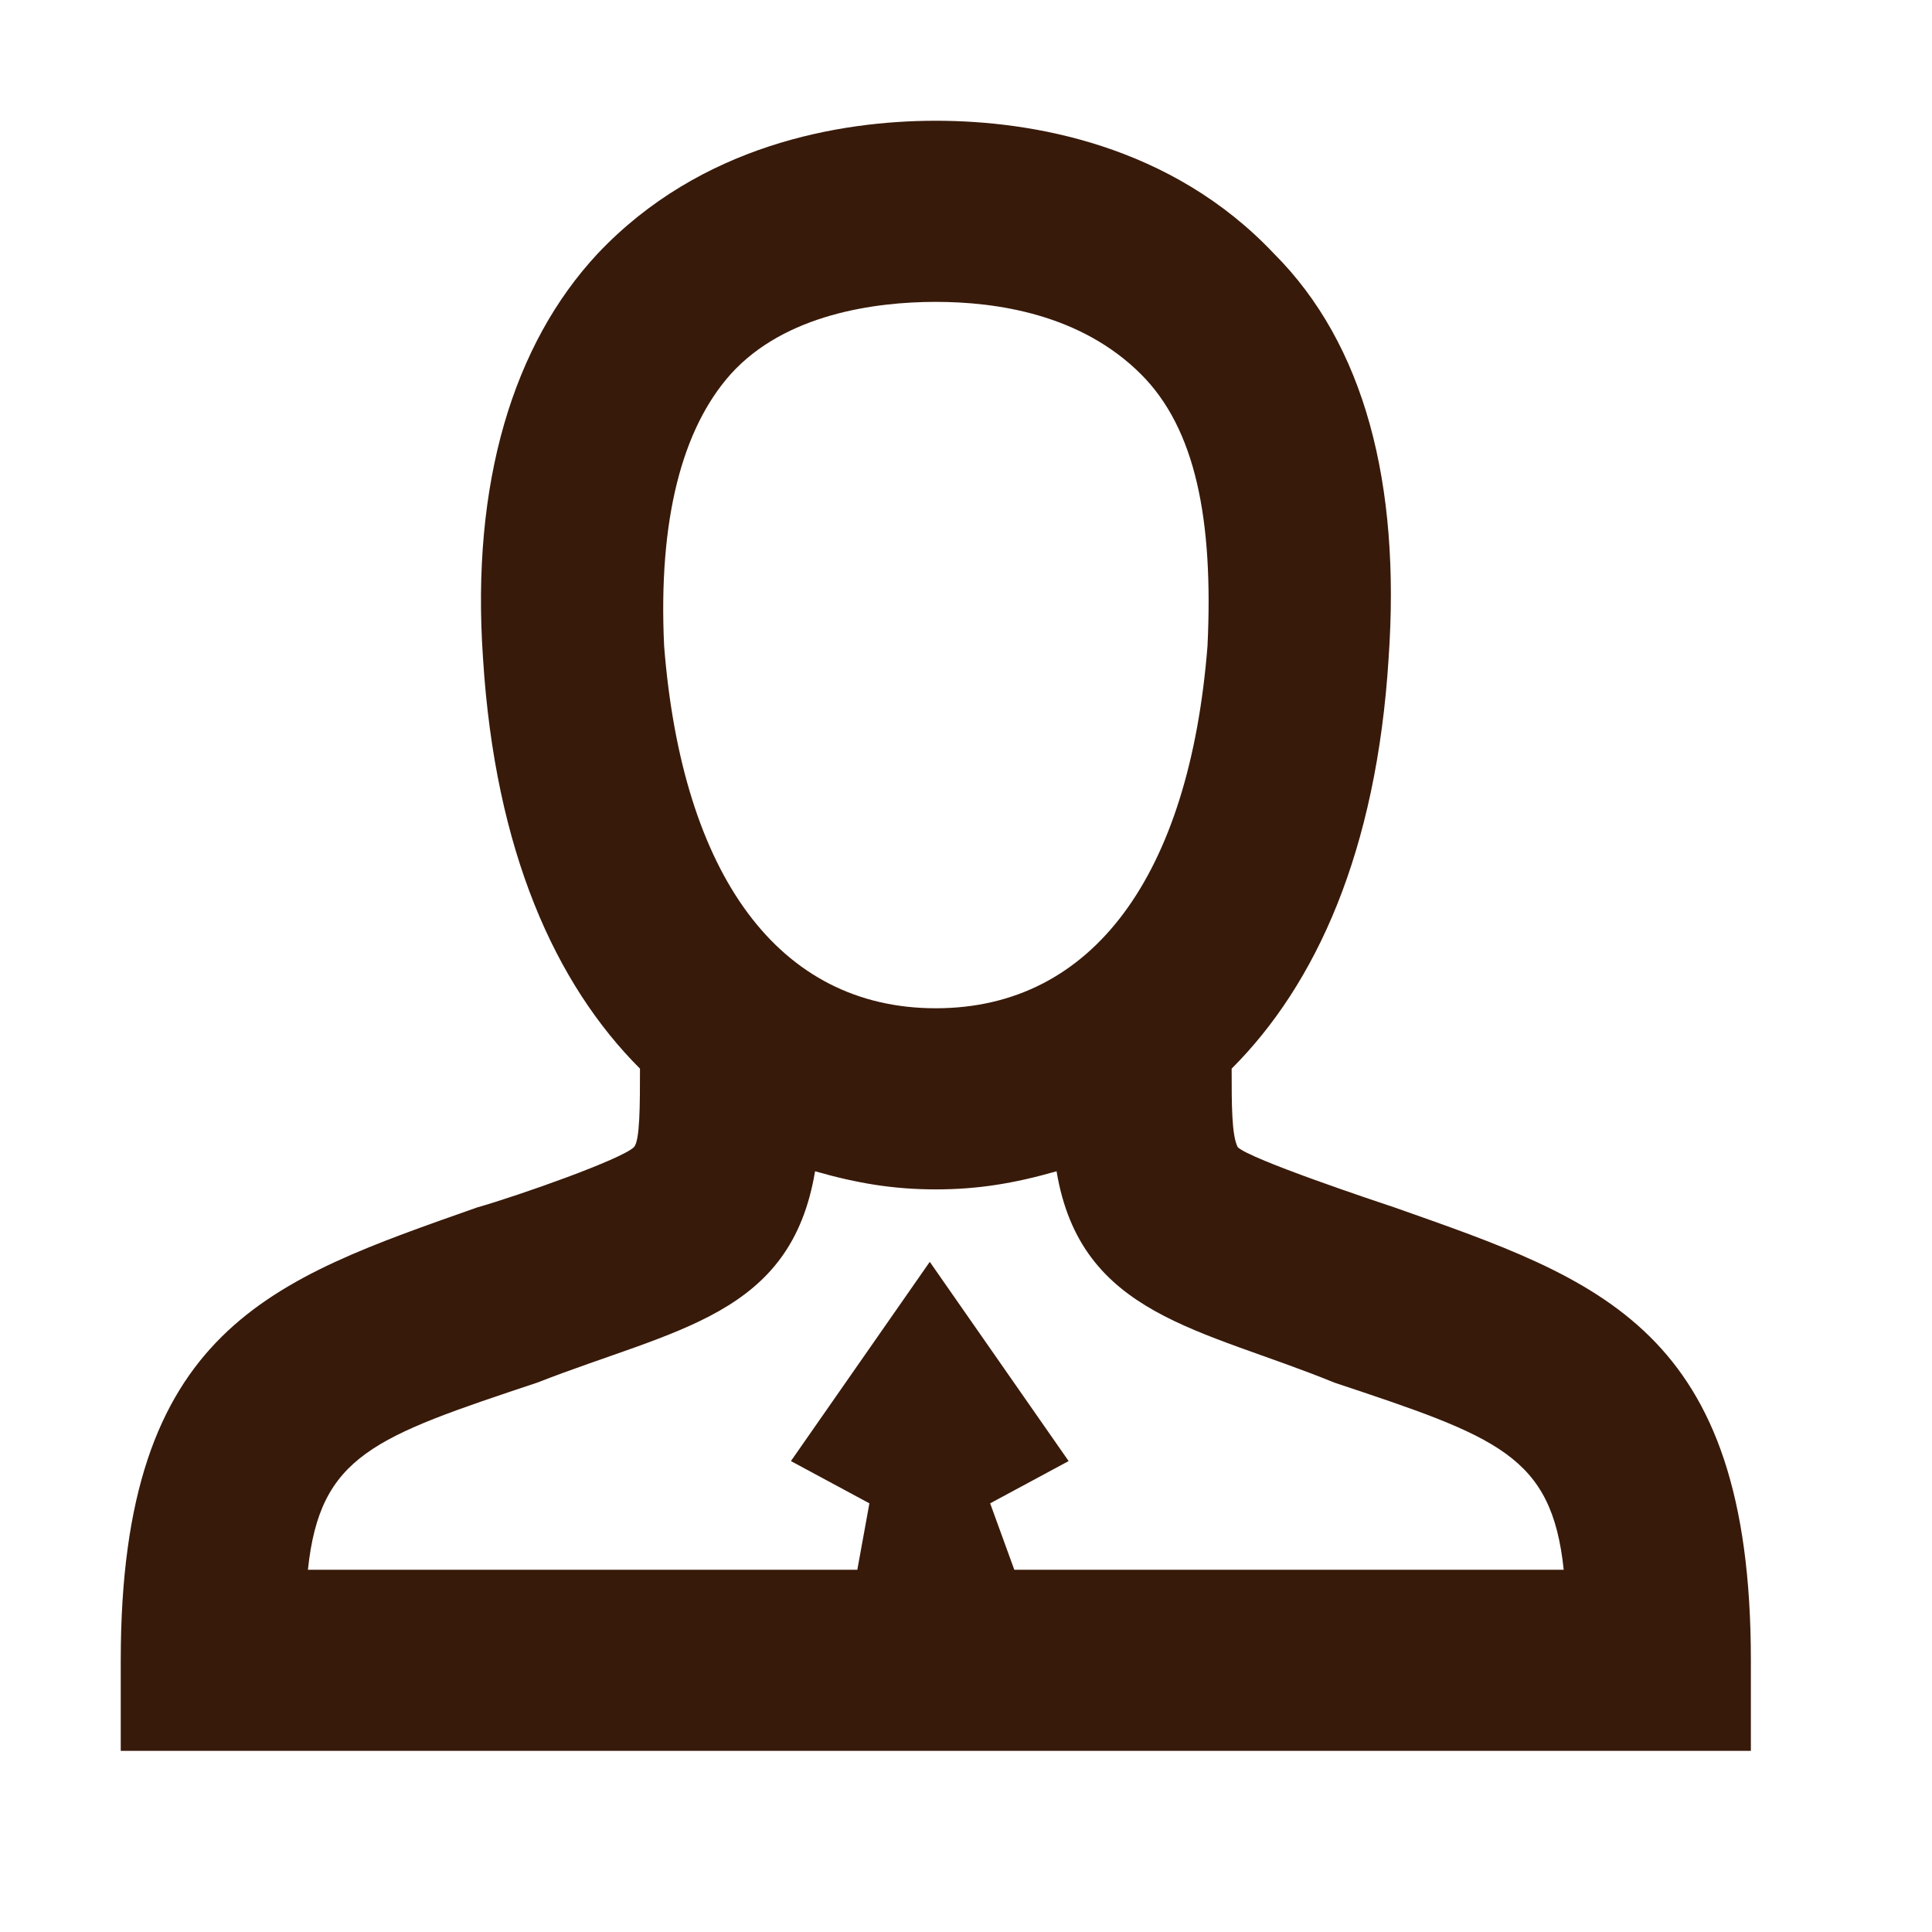 <?xml version="1.0" encoding="utf-8"?>
<!-- Generator: Adobe Illustrator 22.1.0, SVG Export Plug-In . SVG Version: 6.00 Build 0)  -->
<!DOCTYPE svg PUBLIC "-//W3C//DTD SVG 1.1//EN" "http://www.w3.org/Graphics/SVG/1.1/DTD/svg11.dtd">
<svg version="1.1" xmlns="http://www.w3.org/2000/svg" xmlns:xlink="http://www.w3.org/1999/xlink" x="0px" y="0px" width="32px"
	 height="32px" viewBox="0 0 32 32" style="enable-background:new 0 0 32 32;" xml:space="preserve">
<style type="text/css">
	.st0{fill:none;}
	.st1{fill:#381A0A;}
</style>
<g id="icon_box">
	<rect x="0" y="0" class="st0" width="32" height="32"/>
</g>
<g id="_x33_2px_icon">
	<g>
		<g>
			<path class="st1" d="M23.1,20c-0.3-0.1-2.4-0.8-2.6-1c-0.1-0.2-0.1-0.7-0.1-1.3c1.4-1.4,2.4-3.6,2.6-6.8c0.2-2.9-0.4-5.2-1.9-6.7
				c-1.7-1.8-4-2.2-5.6-2.2s-3.9,0.4-5.6,2.2C8.5,5.7,7.8,8,8,10.9c0.2,3.2,1.2,5.4,2.6,6.8c0,0.6,0,1.2-0.1,1.3
				c-0.2,0.2-1.9,0.8-2.6,1C4.5,21.2,2,22,2,27.5V29h27v-1.5C29,22,26.5,21.2,23.1,20z M12.1,6.2c0.9-1,2.4-1.2,3.4-1.2
				s2.4,0.2,3.4,1.2c0.9,0.9,1.2,2.4,1.1,4.5c-0.3,3.8-1.9,6-4.5,6s-4.2-2.2-4.5-6C10.9,8.6,11.3,7.1,12.1,6.2z M16.8,26l-0.4-1.1
				l1.3-0.7l-2.3-3.3l-2.3,3.3l1.3,0.7L14.2,26H5.1c0.2-1.9,1.1-2.2,3.8-3.1c2.3-0.9,4.2-1.1,4.6-3.5c0.7,0.2,1.3,0.3,2,0.3
				s1.3-0.1,2-0.3c0.4,2.4,2.4,2.6,4.6,3.5c2.7,0.9,3.6,1.2,3.8,3.1H16.8z"/>
		</g>
	</g>
</g>
</svg>
